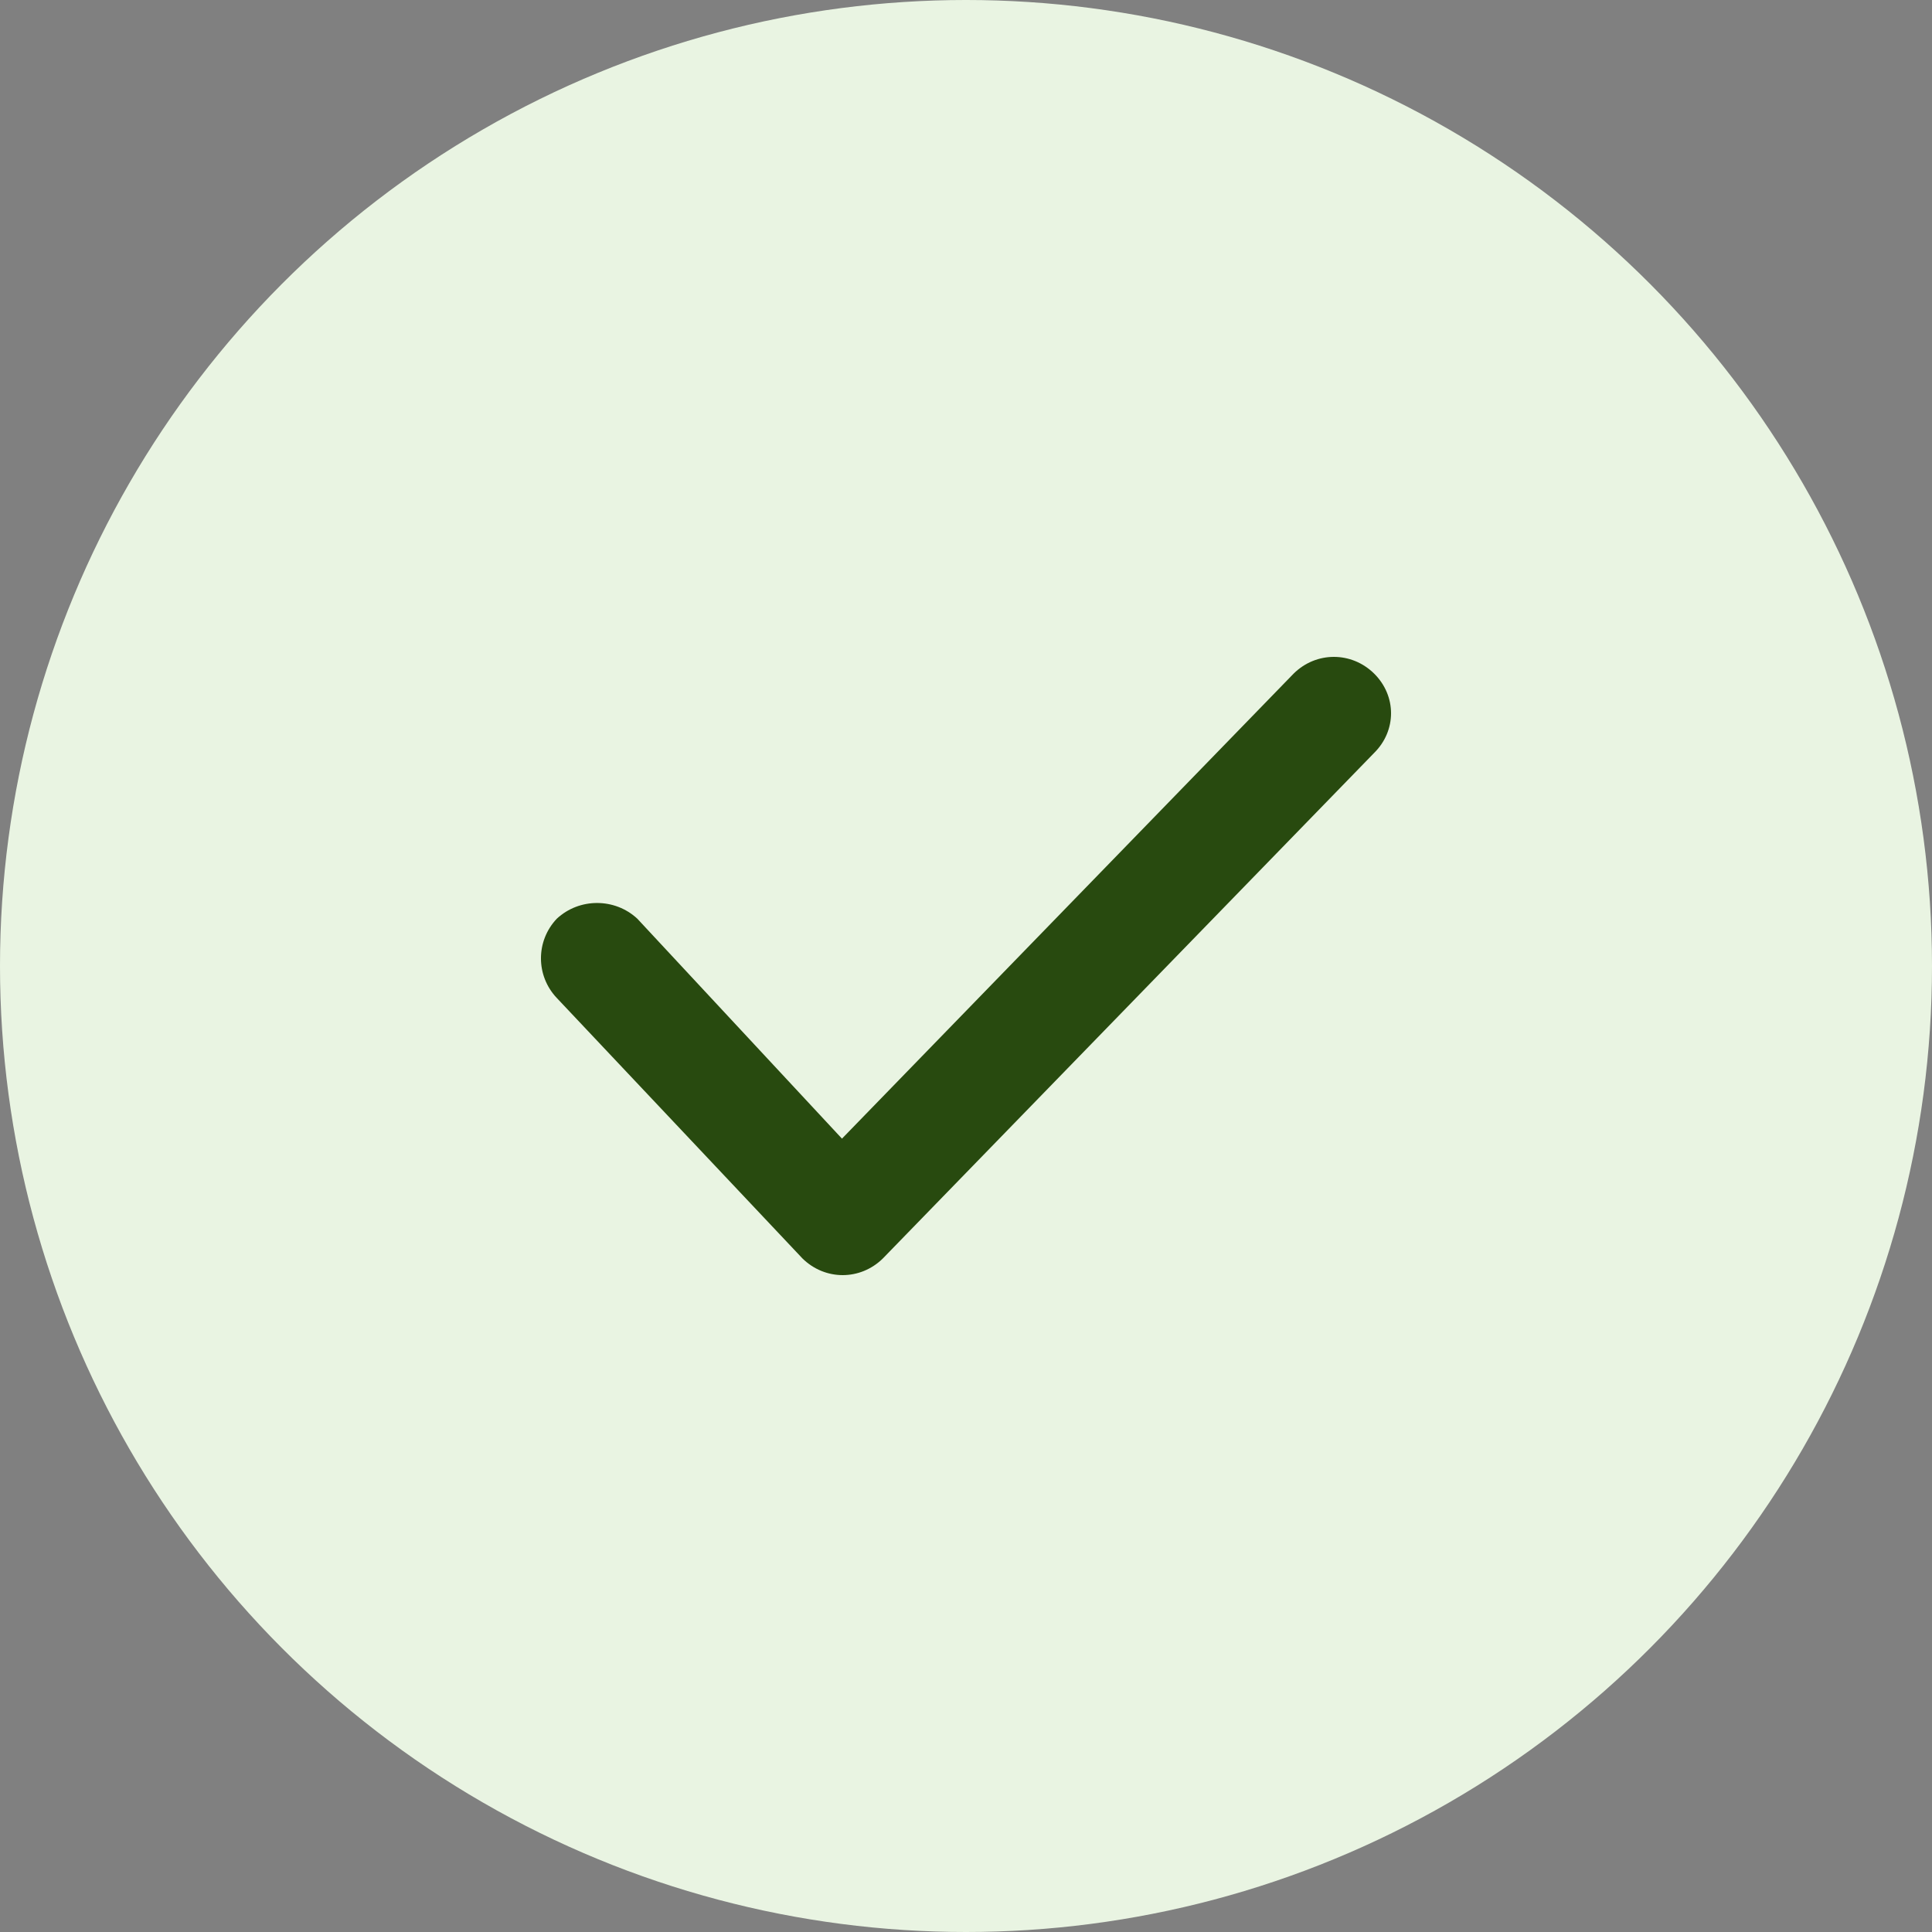 <?xml version="1.0" encoding="UTF-8"?> <svg xmlns="http://www.w3.org/2000/svg" width="50" height="50" viewBox="0 0 50 50" fill="none"><rect x="0" y="0" width="50" height="50" fill="#808080" stroke="none"/> <circle cx="25" cy="25" r="25" fill="#E9F4E2"></circle> <path d="M20.767 32.568L14.411 25.829C13.863 25.252 13.863 24.351 14.411 23.775C14.995 23.234 15.909 23.234 16.493 23.775L21.79 29.468L33.48 17.432C34.064 16.856 34.977 16.856 35.562 17.432C36.146 18.009 36.146 18.91 35.562 19.486L22.849 32.568C22.265 33.144 21.352 33.144 20.767 32.568Z" fill="#284A0F"></path> </svg> 